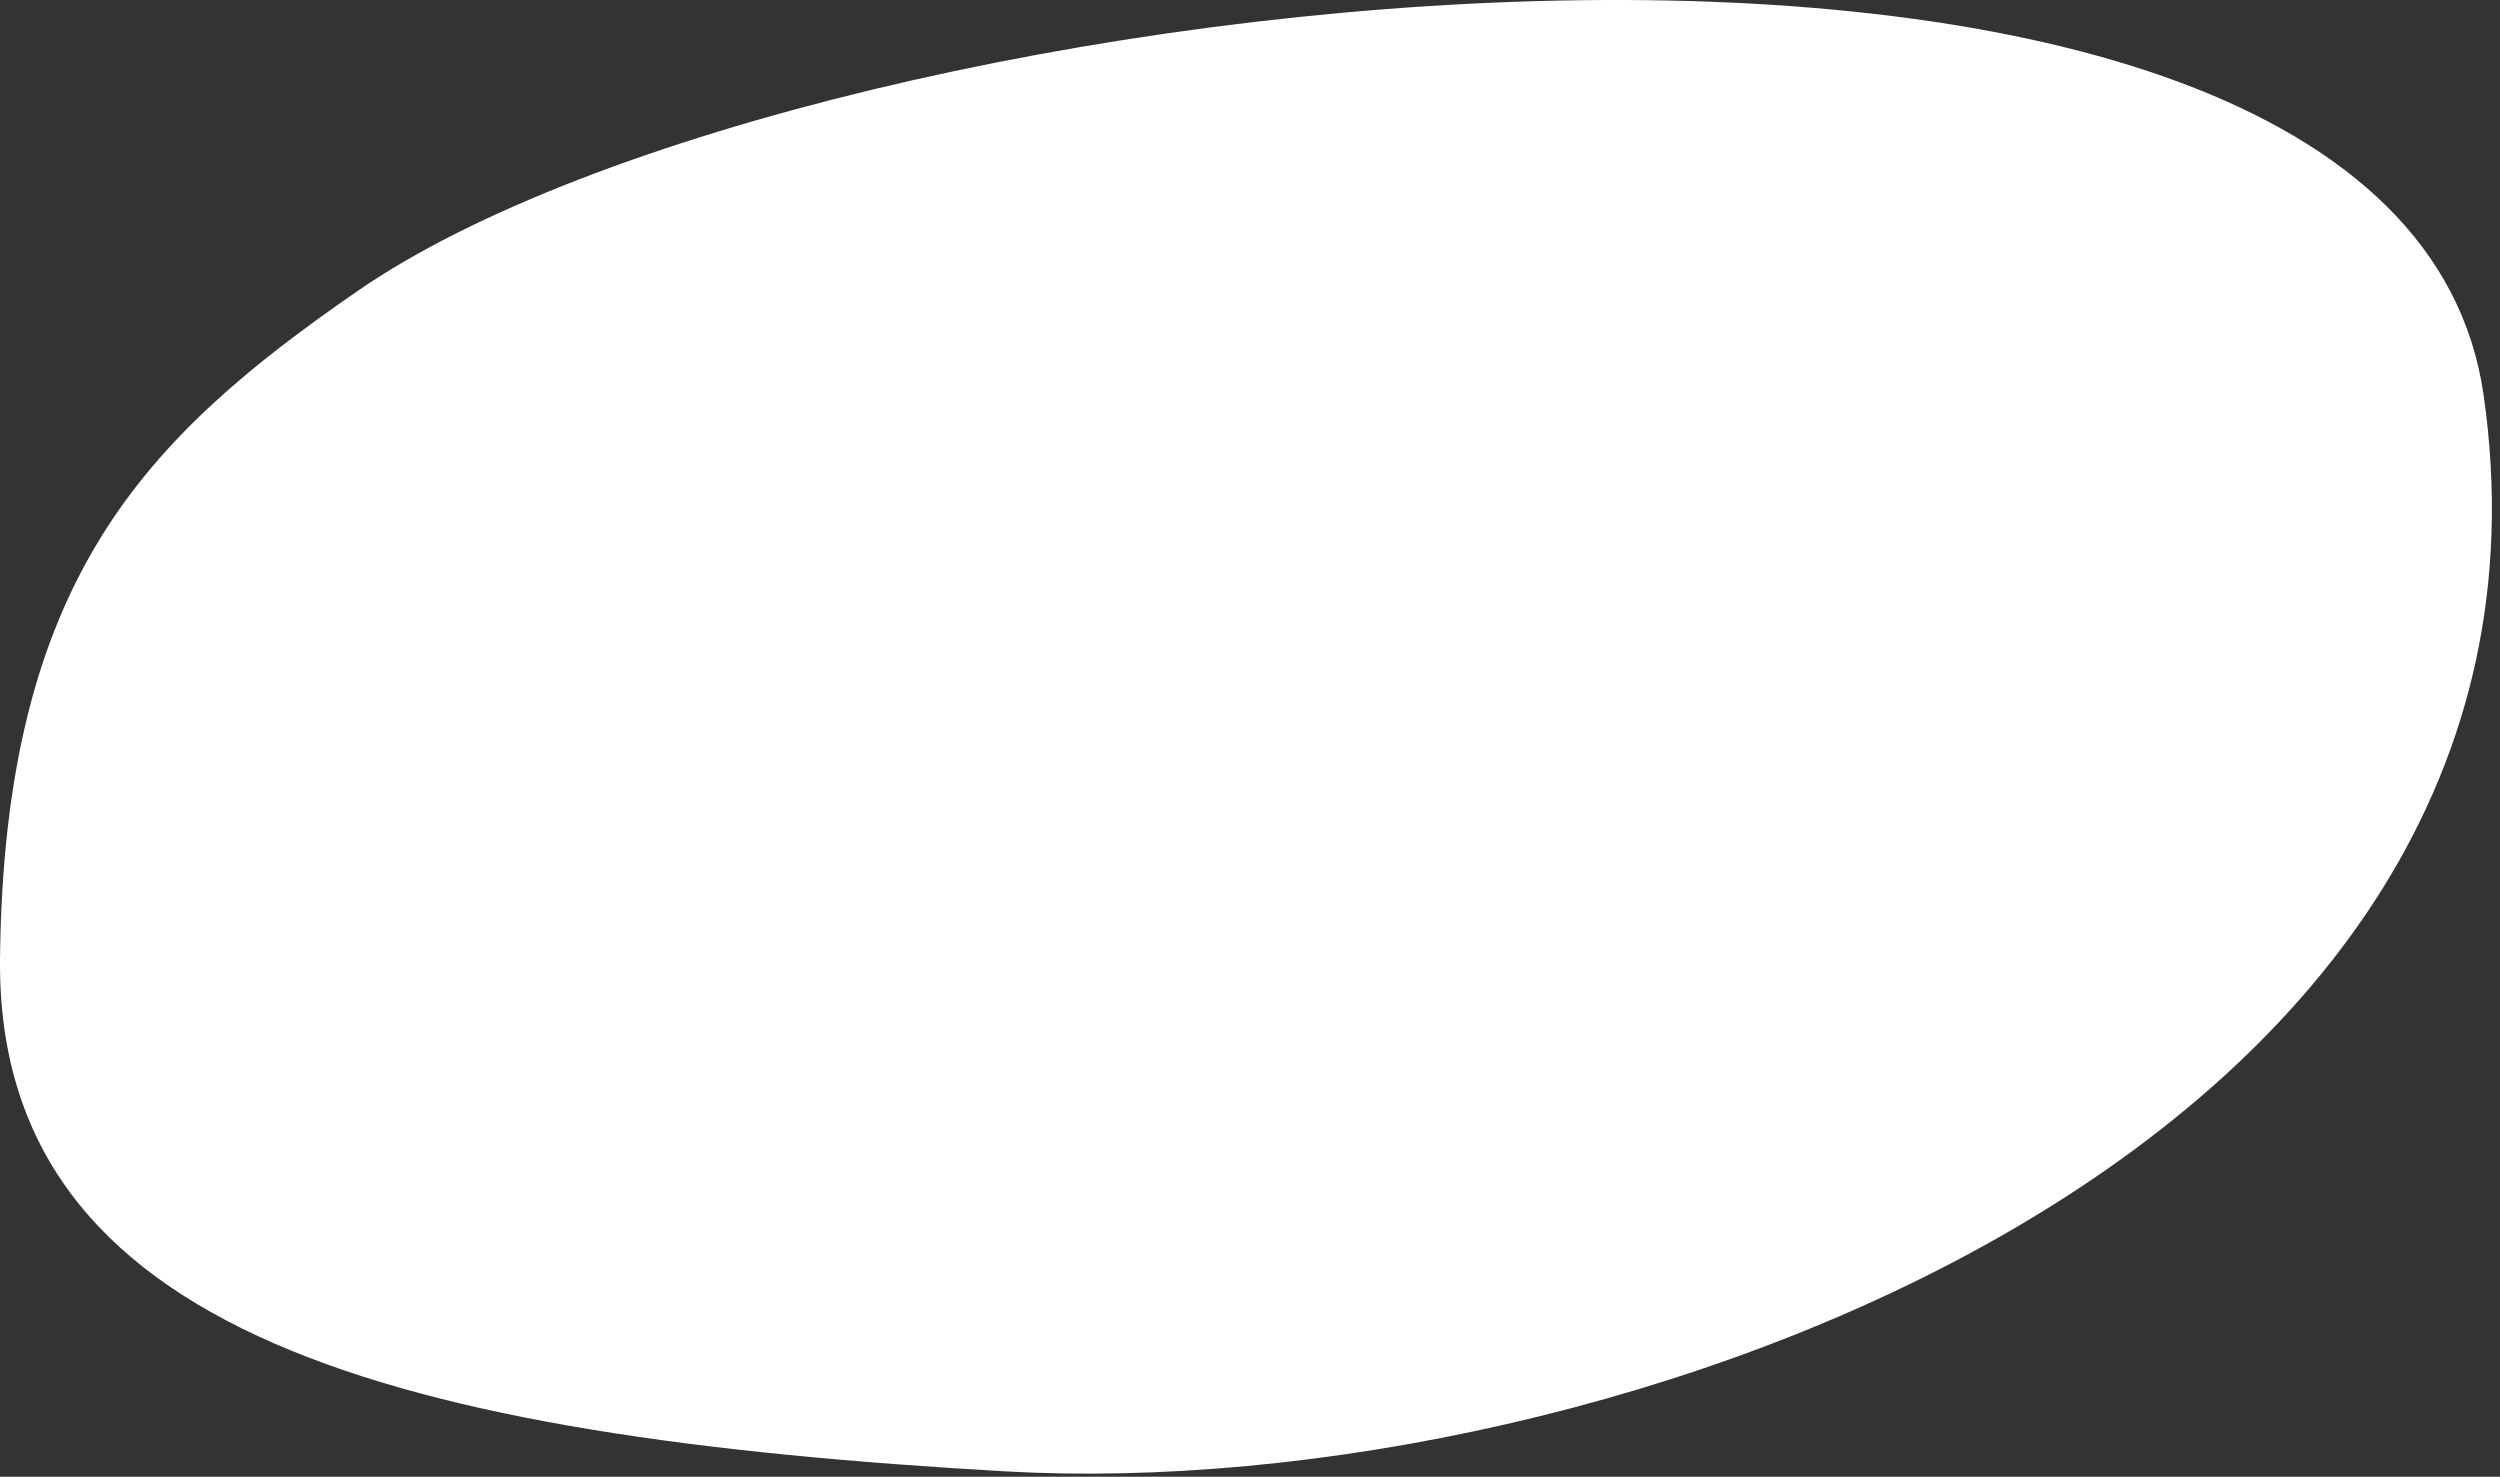 <?xml version="1.0" encoding="UTF-8"?> <svg xmlns="http://www.w3.org/2000/svg" width="215" height="127" viewBox="0 0 215 127" fill="none"><rect x="0" y="0" width="215" height="127" fill="#333333" stroke="none"/> <path d="M30.883 24.936C12.375 37.688 0.363 49.924 0.002 82.397C-0.359 114.869 34.416 123.574 86.458 126.537C138.5 129.5 222.923 99 213.59 33.971C206.218 -17.397 70.27 -2.116 30.883 24.936Z" fill="white"></path> </svg> 